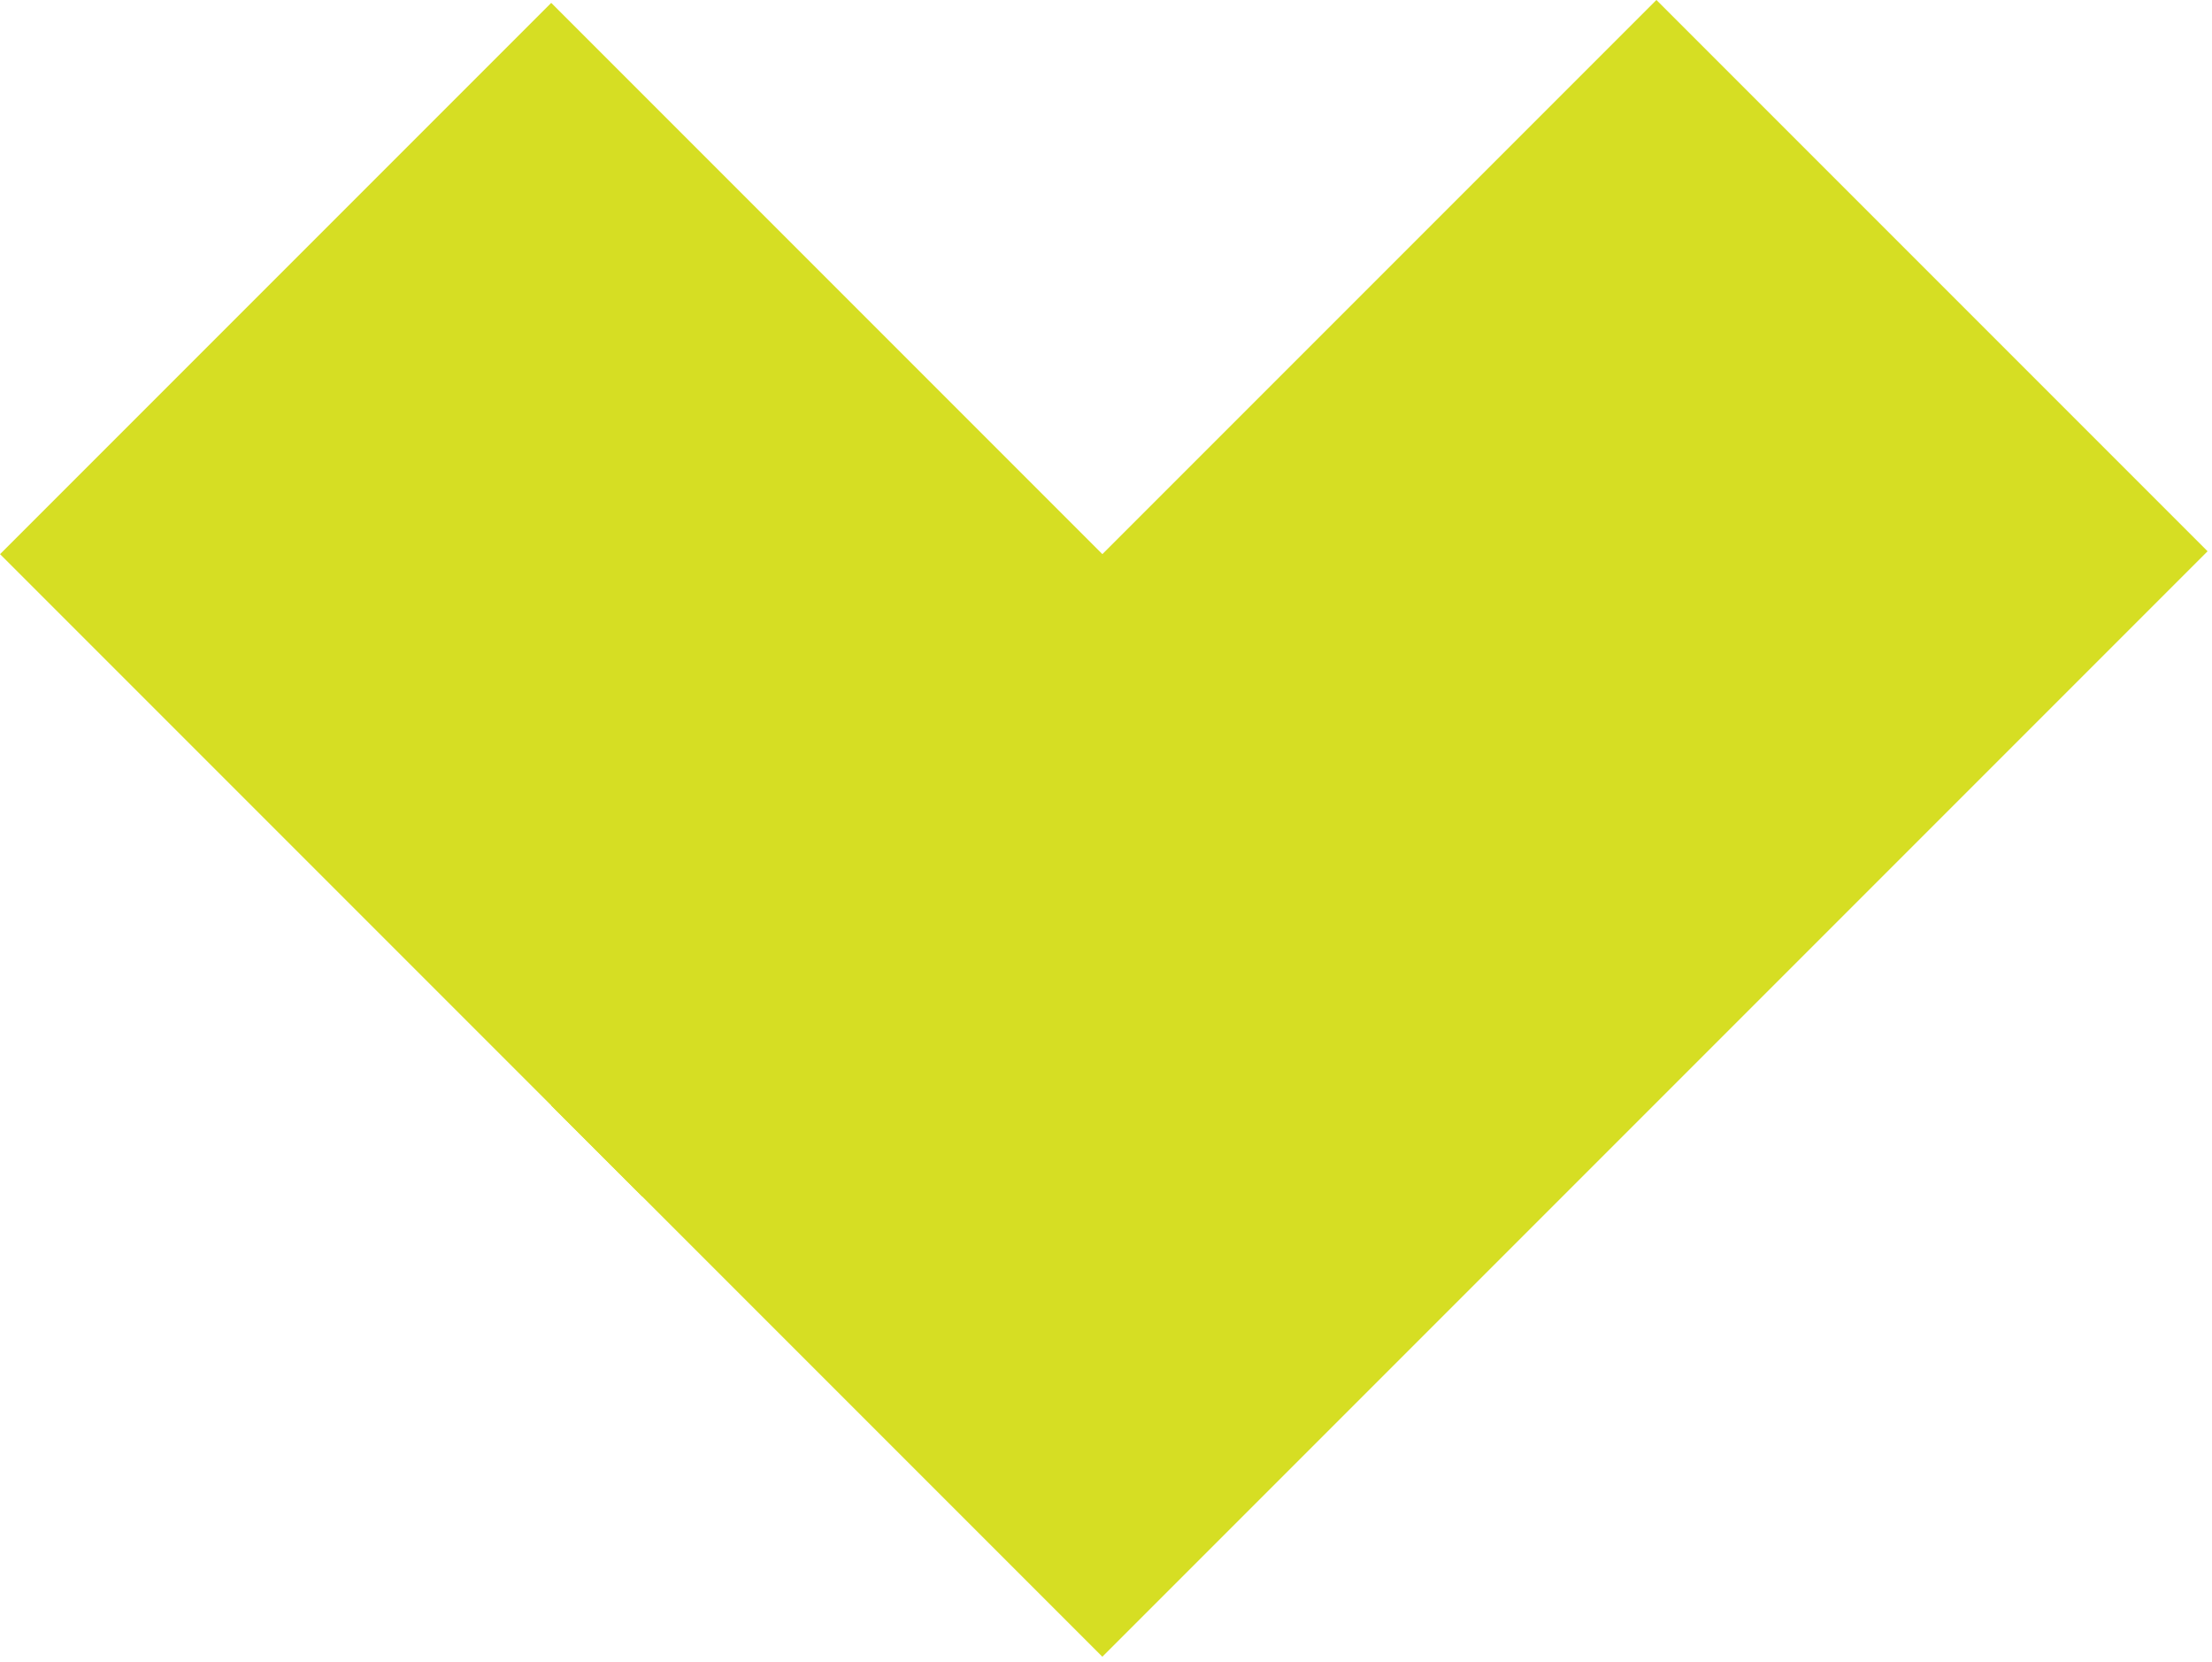 <?xml version="1.0" encoding="UTF-8"?> <svg xmlns="http://www.w3.org/2000/svg" width="189" height="142" viewBox="0 0 189 142" fill="none"> <g clip-path="url(#clip0)"> <path d="M47.095 94.433L94.189 141.526L188.623 47.092L141.529 -0.002L47.095 94.433Z" fill="#D6DE23"></path> <path d="M0.004 47.338L54.869 102.203L101.962 55.109L47.098 0.245L0.004 47.338Z" fill="#D6DE23"></path> </g> <defs> <clipPath id="clip0"> <rect width="188.62" height="141.53" fill="white"></rect> </clipPath> </defs> </svg> 